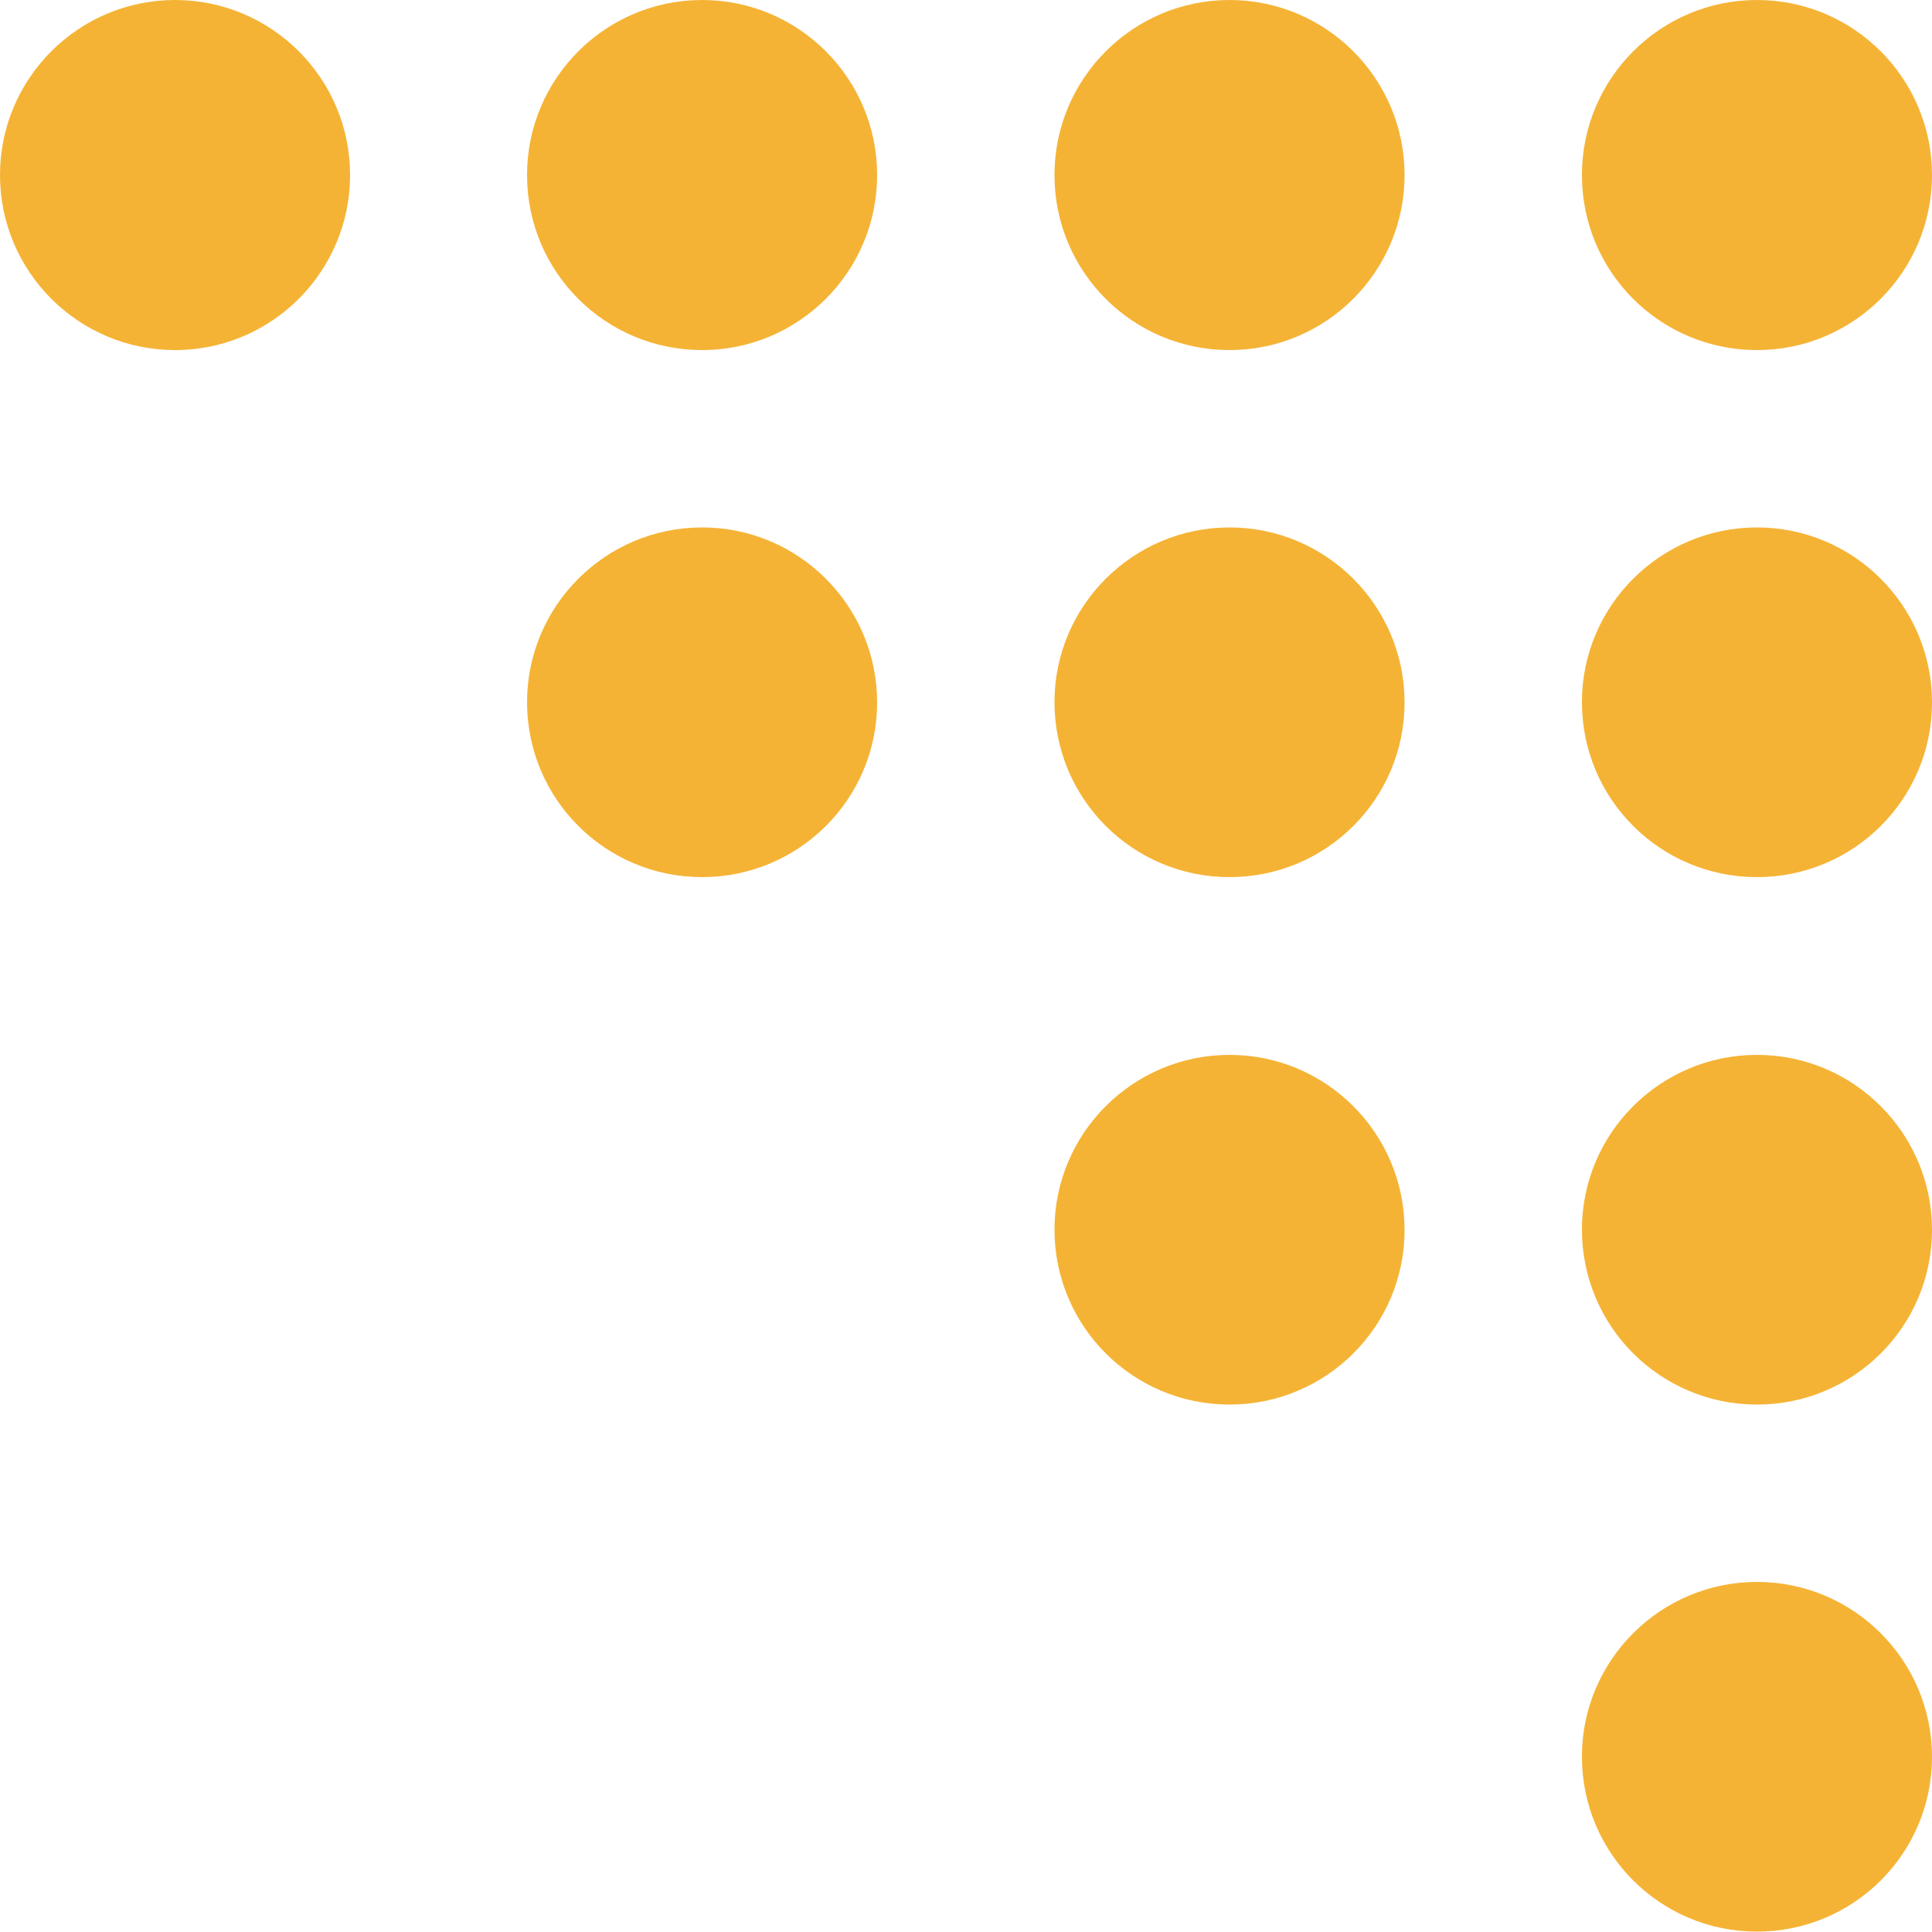 <?xml version="1.0" encoding="utf-8"?>
<!-- Generator: Adobe Illustrator 27.0.0, SVG Export Plug-In . SVG Version: 6.00 Build 0)  -->
<svg version="1.1" id="Capa_1" xmlns="http://www.w3.org/2000/svg" xmlns:xlink="http://www.w3.org/1999/xlink" x="0px" y="0px"
	 viewBox="0 0 500 500" style="enable-background:new 0 0 500 500;" xml:space="preserve">
<style type="text/css">
	.st0{fill:#F5B335;}
</style>
<g>
	<path class="st0" d="M318.2,0c25,0,45.3,20.3,45.3,45.3c0,25-20.3,45.3-45.3,45.3c-25,0-45.3-20.2-45.3-45.3
		C272.9,20.3,293.2,0,318.2,0"/>
	<path class="st0" d="M454.7,0c25,0,45.3,20.3,45.3,45.3c0,25-20.3,45.3-45.3,45.3c-25,0-45.3-20.2-45.3-45.3
		C409.4,20.3,429.7,0,454.7,0"/>
	<path class="st0" d="M318.2,136.5c25,0,45.3,20.3,45.3,45.3c0,25-20.3,45.2-45.3,45.2c-25,0-45.3-20.2-45.3-45.3
		C272.9,156.8,293.2,136.5,318.2,136.5"/>
	<path class="st0" d="M454.7,136.5c25,0,45.3,20.3,45.3,45.3c0,25-20.3,45.2-45.3,45.2c-25,0-45.3-20.2-45.3-45.3
		C409.4,156.8,429.7,136.5,454.7,136.5"/>
	<path class="st0" d="M181.7,0c25,0,45.3,20.3,45.3,45.3c0,25-20.3,45.3-45.3,45.3c-25,0-45.3-20.2-45.3-45.3
		C136.4,20.3,156.7,0,181.7,0"/>
	<path class="st0" d="M45.3,0c25,0,45.3,20.3,45.3,45.3c0,25-20.3,45.3-45.3,45.3C20.3,90.6,0,70.3,0,45.3C0,20.3,20.3,0,45.3,0"/>
	<path class="st0" d="M181.7,136.5c25,0,45.3,20.3,45.3,45.3c0,25-20.3,45.2-45.3,45.2c-25,0-45.3-20.2-45.3-45.3
		C136.4,156.8,156.7,136.5,181.7,136.5"/>
	<path class="st0" d="M318.2,273c25,0,45.3,20.3,45.3,45.3c0,25-20.3,45.2-45.3,45.2c-25,0-45.3-20.2-45.3-45.3
		C272.9,293.3,293.2,273,318.2,273"/>
	<path class="st0" d="M454.7,273c25,0,45.3,20.3,45.3,45.3c0,25-20.3,45.2-45.3,45.2c-25,0-45.3-20.2-45.3-45.3
		C409.4,293.3,429.7,273,454.7,273"/>
	<path class="st0" d="M454.7,409.4c25,0,45.3,20.3,45.3,45.3c0,25-20.3,45.2-45.3,45.2c-25,0-45.3-20.2-45.3-45.3
		C409.4,429.7,429.7,409.4,454.7,409.4"/>
</g>
</svg>